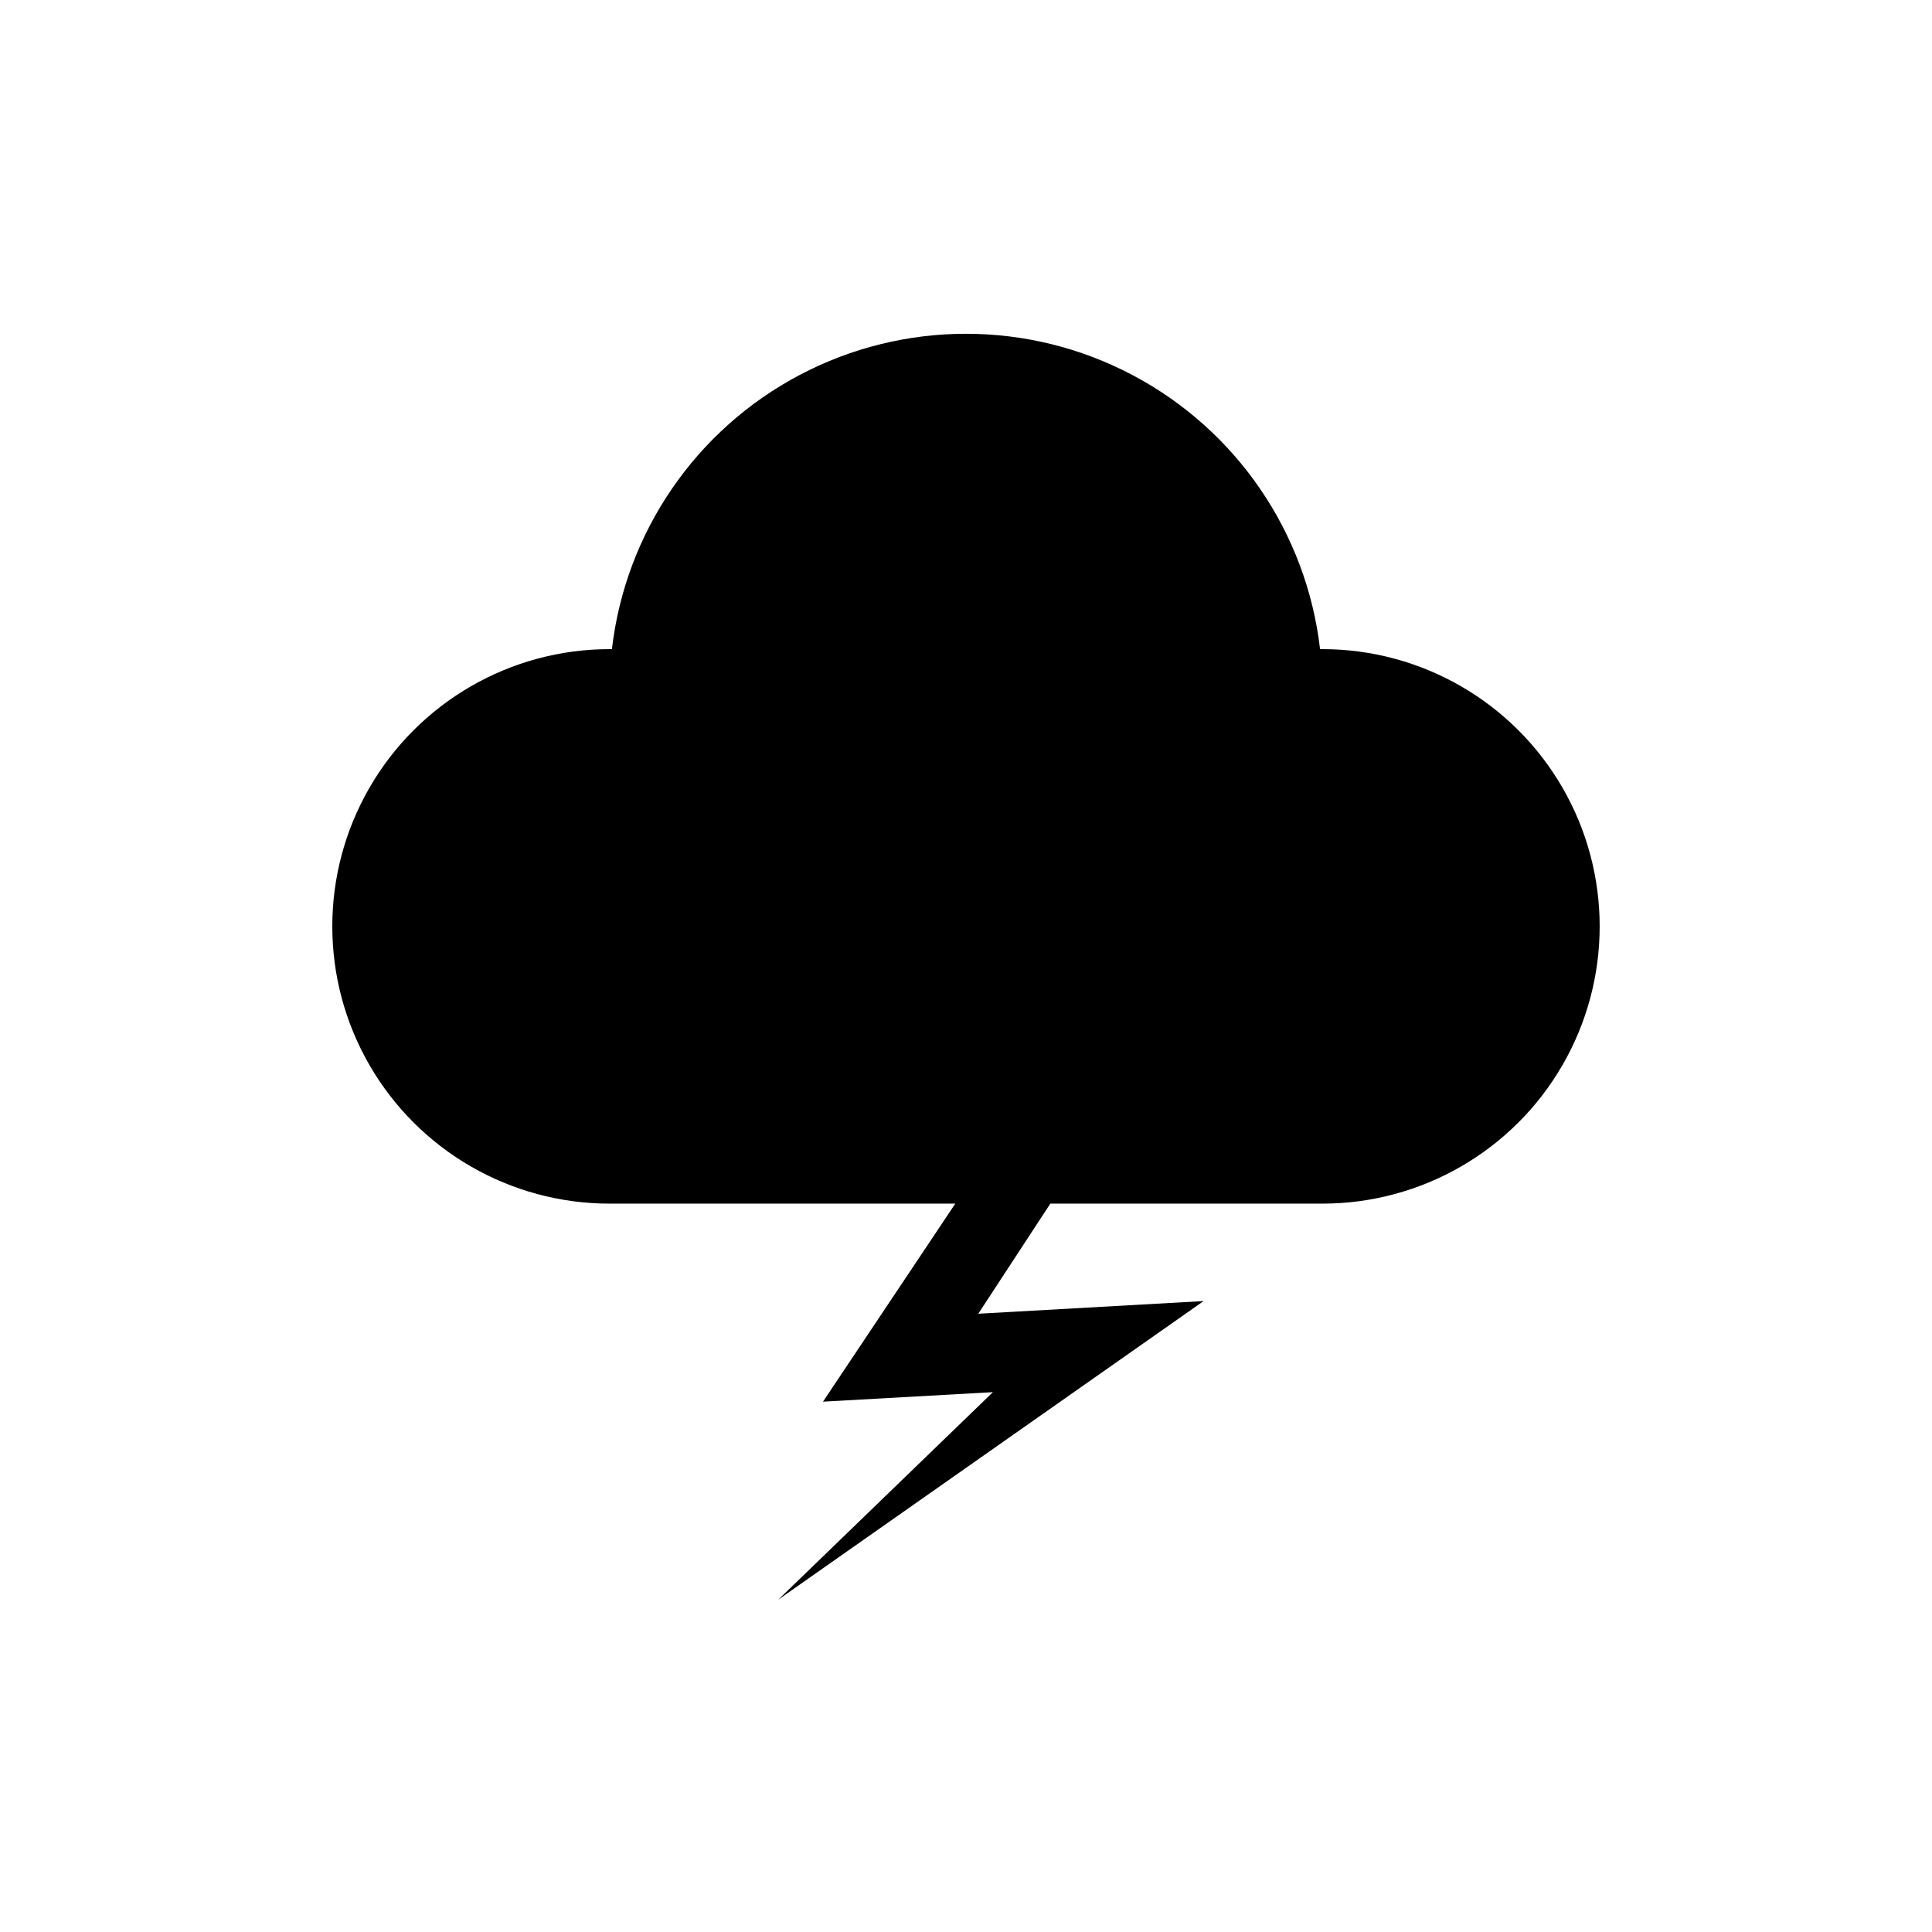 <?xml version="1.0" encoding="UTF-8"?>
<!-- Uploaded to: SVG Repo, www.svgrepo.com, Generator: SVG Repo Mixer Tools -->
<svg fill="#000000" width="800px" height="800px" version="1.1" viewBox="144 144 512 512" xmlns="http://www.w3.org/2000/svg">
 <path d="m494.46 316.03h-0.629c-3.59-30.957-22.219-58.148-49.785-72.676-27.57-14.531-60.527-14.531-88.094 0-27.57 14.527-46.195 41.719-49.789 72.676h-0.629c-26.25 0-50.504 14.004-63.629 36.734-13.125 22.734-13.125 50.742 0 73.473 13.125 22.734 37.379 36.738 63.629 36.738h91.629l-35.059 52.48 45.027-2.519-56.887 54.996 112.73-79.137-59.723 3.359 19.102-29.18h72.105c26.25 0 50.508-14.004 63.629-36.738 13.125-22.73 13.125-50.738 0-73.473-13.121-22.73-37.379-36.734-63.629-36.734z"/>
</svg>